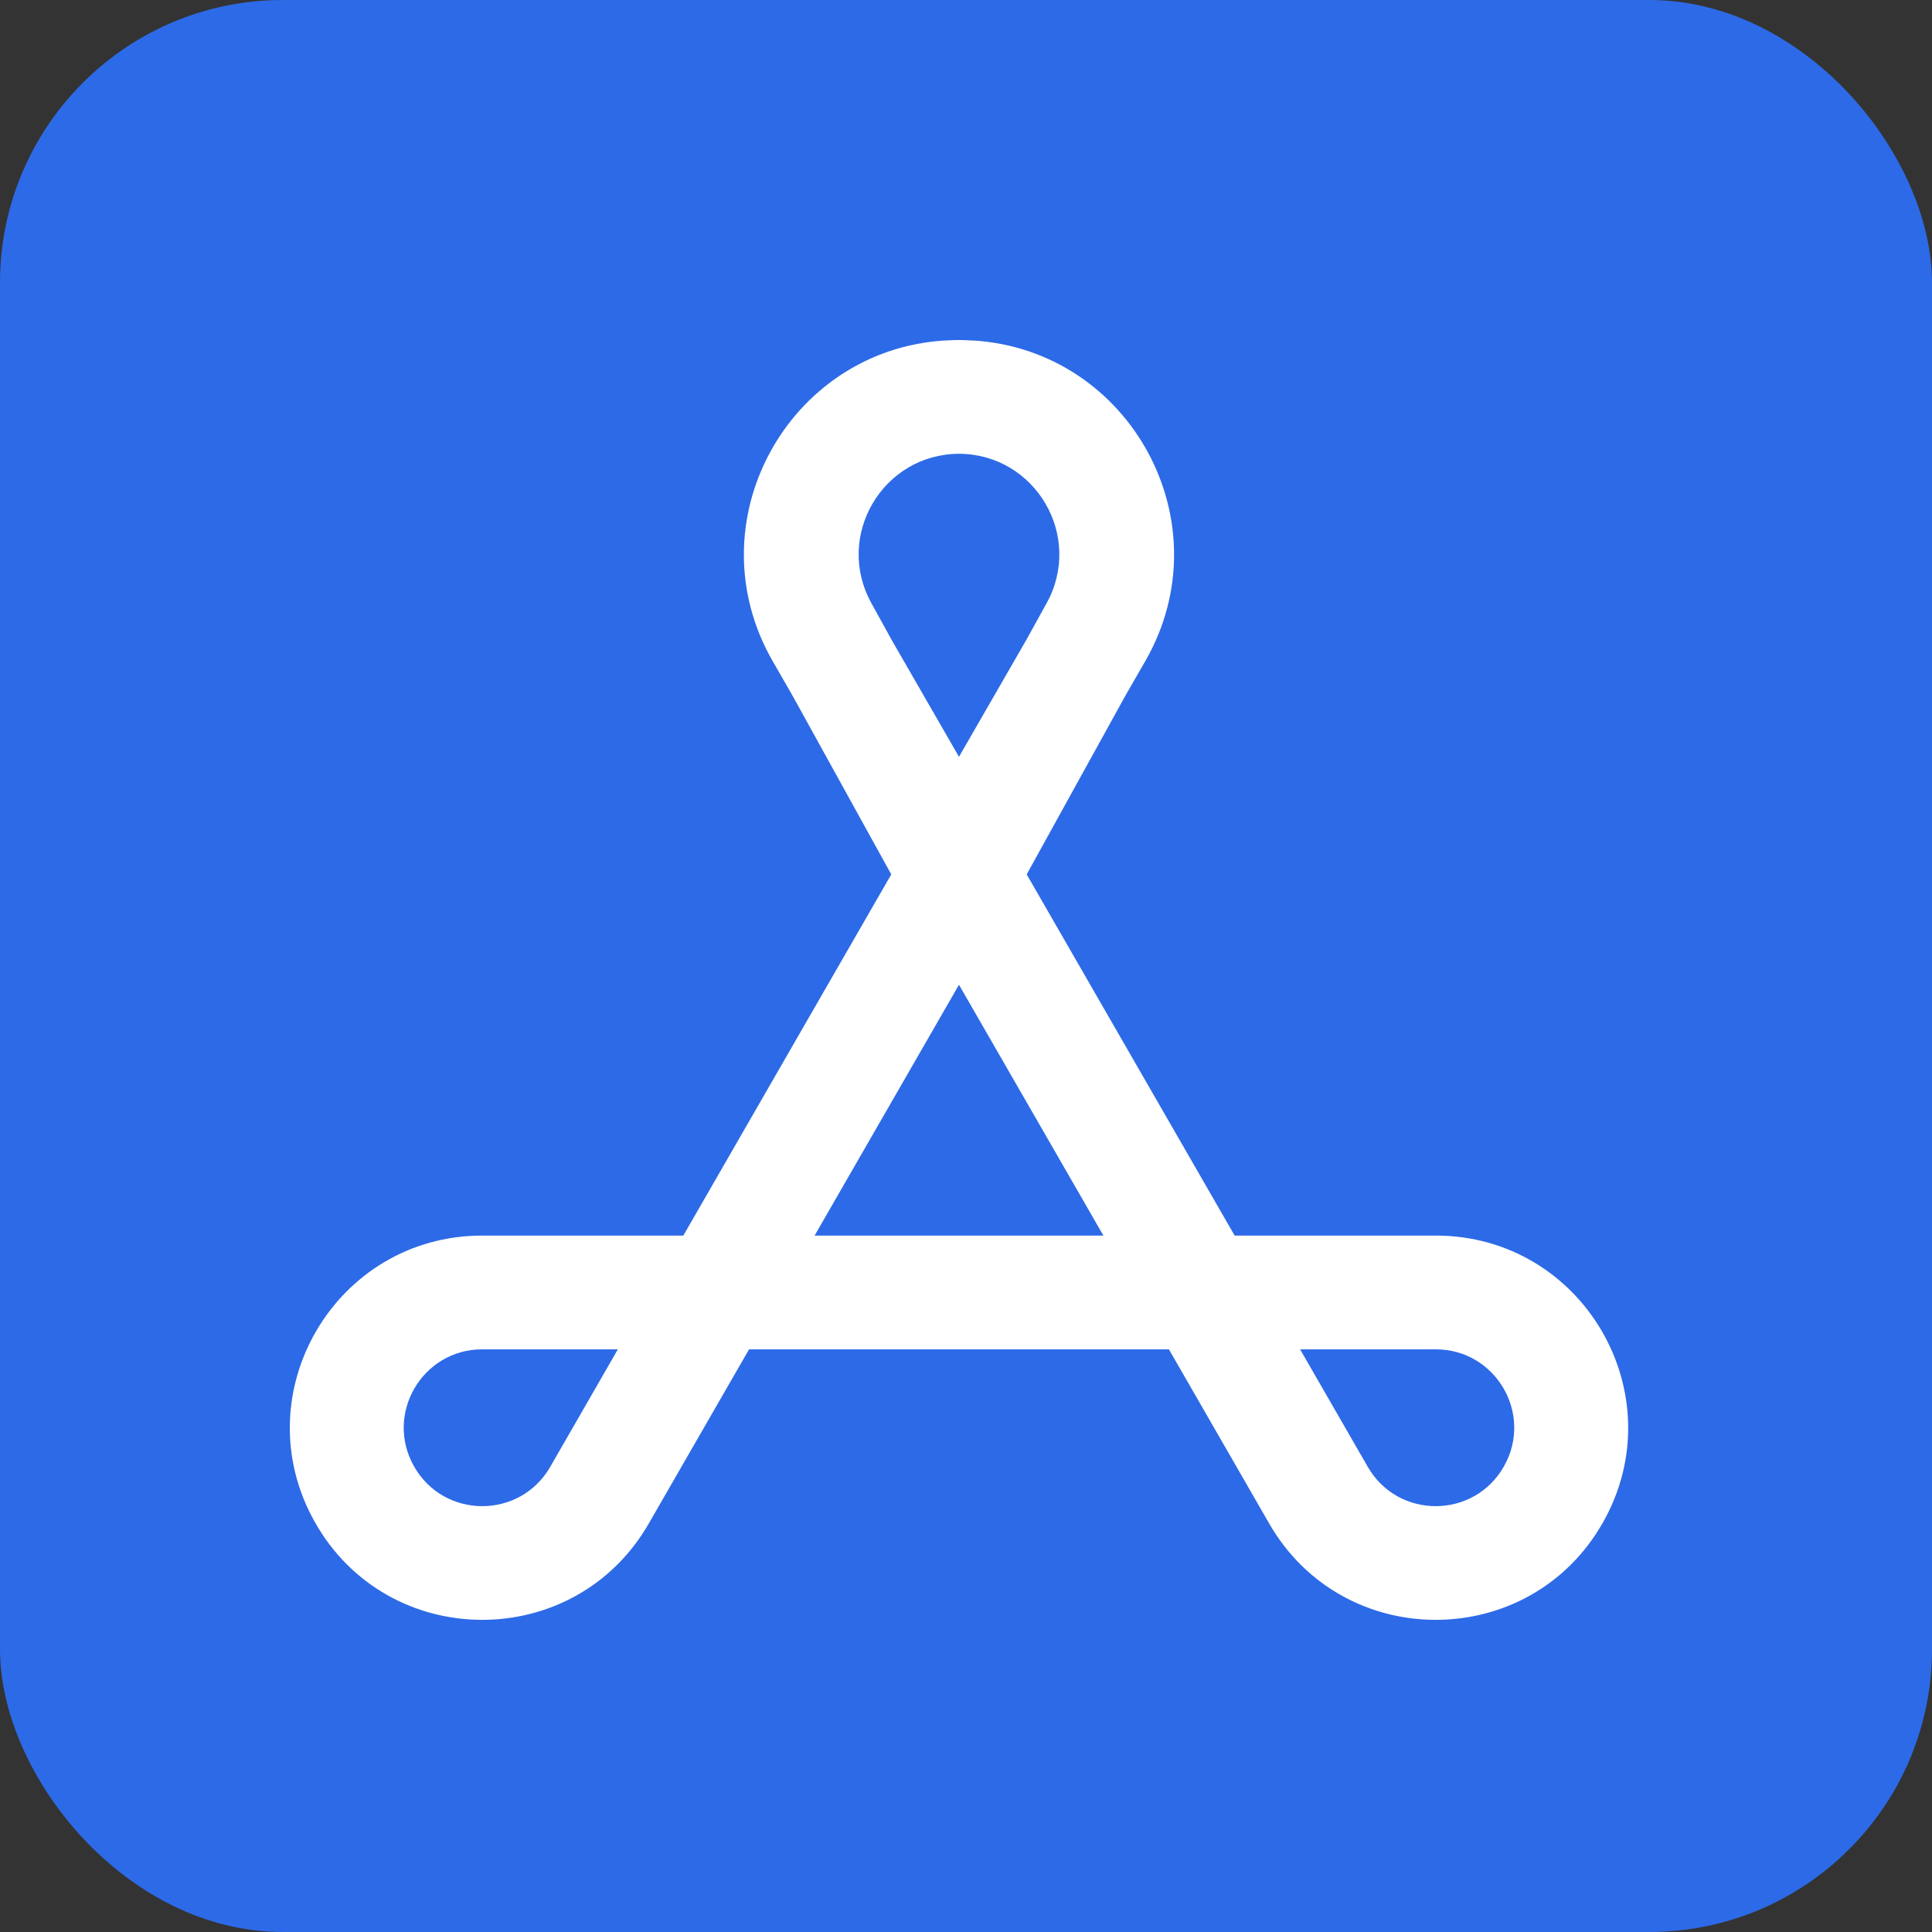 <svg
  width="41"
  height="41"
  viewBox="0 0 41 41"
  fill="none"
  xmlns="http://www.w3.org/2000/svg"
>
  <rect x="0" y="0" width="41" height="41" fill="#333333" stroke="none"/>
  <rect width="41" height="41" rx="6" fill="#2D6AE7" />
  <path
    d="M20.588 7.224C20.611 7.225 20.634 7.224 20.657 7.226C23.983 7.433 25.998 11.09 24.302 14.035L23.888 14.753L21.788 18.556L26.201 26.221H30.469C33.588 26.221 35.553 29.582 34.022 32.3C32.471 35.053 28.512 35.071 26.935 32.333L24.806 28.635H15.896L13.767 32.333C12.19 35.071 8.232 35.053 6.681 32.3C5.15 29.582 7.114 26.221 10.234 26.221H14.501L18.914 18.556L16.816 14.758L16.4 14.035C14.704 11.091 16.719 7.433 20.044 7.226C20.067 7.224 20.09 7.225 20.113 7.224C20.185 7.22 20.257 7.216 20.33 7.216H20.372C20.444 7.216 20.517 7.22 20.588 7.224ZM10.234 28.635C8.961 28.635 8.159 30.006 8.784 31.115C9.417 32.239 11.032 32.247 11.676 31.13L13.112 28.635H10.234ZM27.59 28.635L29.027 31.13C29.671 32.247 31.285 32.239 31.918 31.115C32.543 30.006 31.742 28.635 30.469 28.635H27.59ZM17.287 26.221H23.416L20.351 20.898L17.287 26.221ZM20.351 9.63C18.731 9.636 17.706 11.376 18.491 12.798L18.917 13.571L20.351 16.061L21.785 13.571L22.212 12.798C22.997 11.376 21.971 9.636 20.351 9.63Z"
    fill="white"
  />
</svg>
